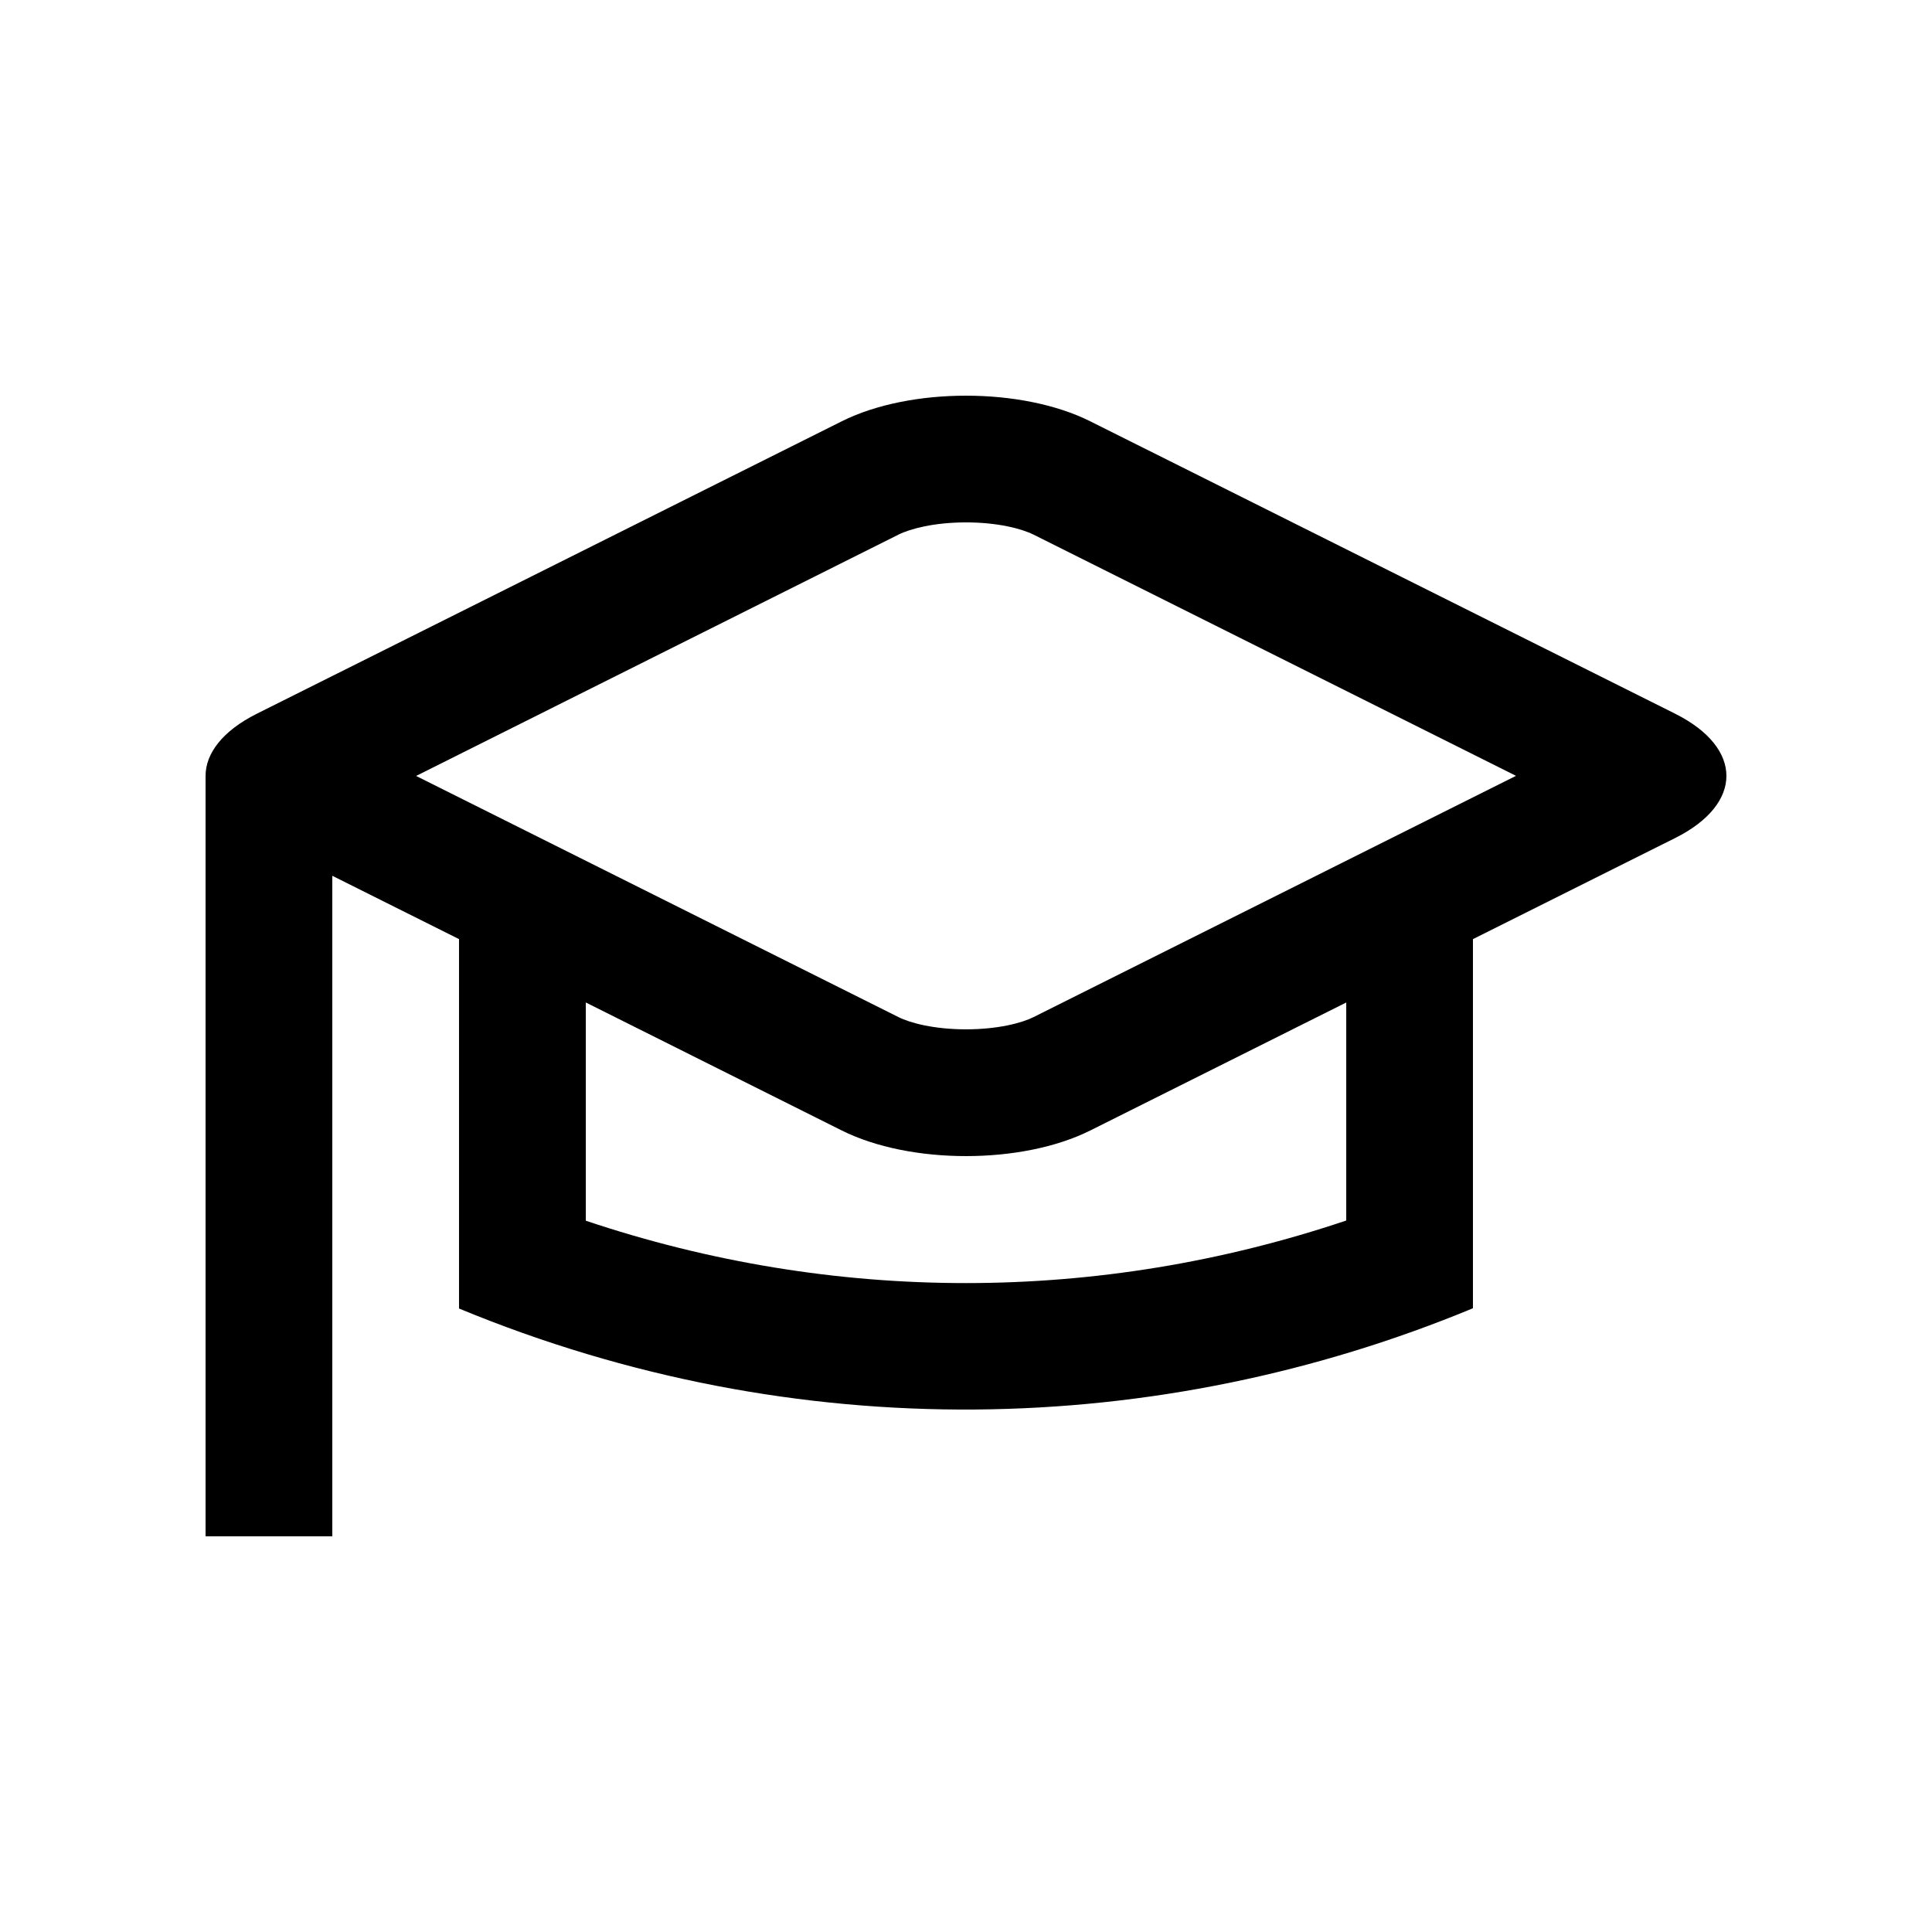 <?xml version="1.0" encoding="UTF-8"?>
<!-- Uploaded to: SVG Repo, www.svgrepo.com, Generator: SVG Repo Mixer Tools -->
<svg fill="#000000" width="800px" height="800px" version="1.1" viewBox="144 144 512 512" xmlns="http://www.w3.org/2000/svg">
 <path d="m587.95 333.15-155.02-77.5c-18.105-9.055-47.758-9.055-65.859 0l-155.02 77.5c-9.051 4.535-13.574 10.492-13.574 16.469v201.52h33.59l-0.004-175.05 33.582 16.785v97.898c89.578 37.055 185.65 34.34 268.7-0.07v-97.824l53.594-26.793c18.105-9.055 18.105-23.867 0.004-32.934zm-87.184 134.3c-65.668 22.094-135.83 22.102-201.52 0.051v-57.832l67.832 33.918c18.105 9.055 47.758 9.055 65.859 0l67.832-33.918zm-82.852-53.914c-3.137 1.574-9.484 3.246-17.91 3.246-8.43 0-14.777-1.672-17.91-3.246l-127.82-63.906 127.82-63.945c3.137-1.566 9.484-3.246 17.914-3.246s14.777 1.684 17.91 3.25l127.84 63.914z"/>
</svg>